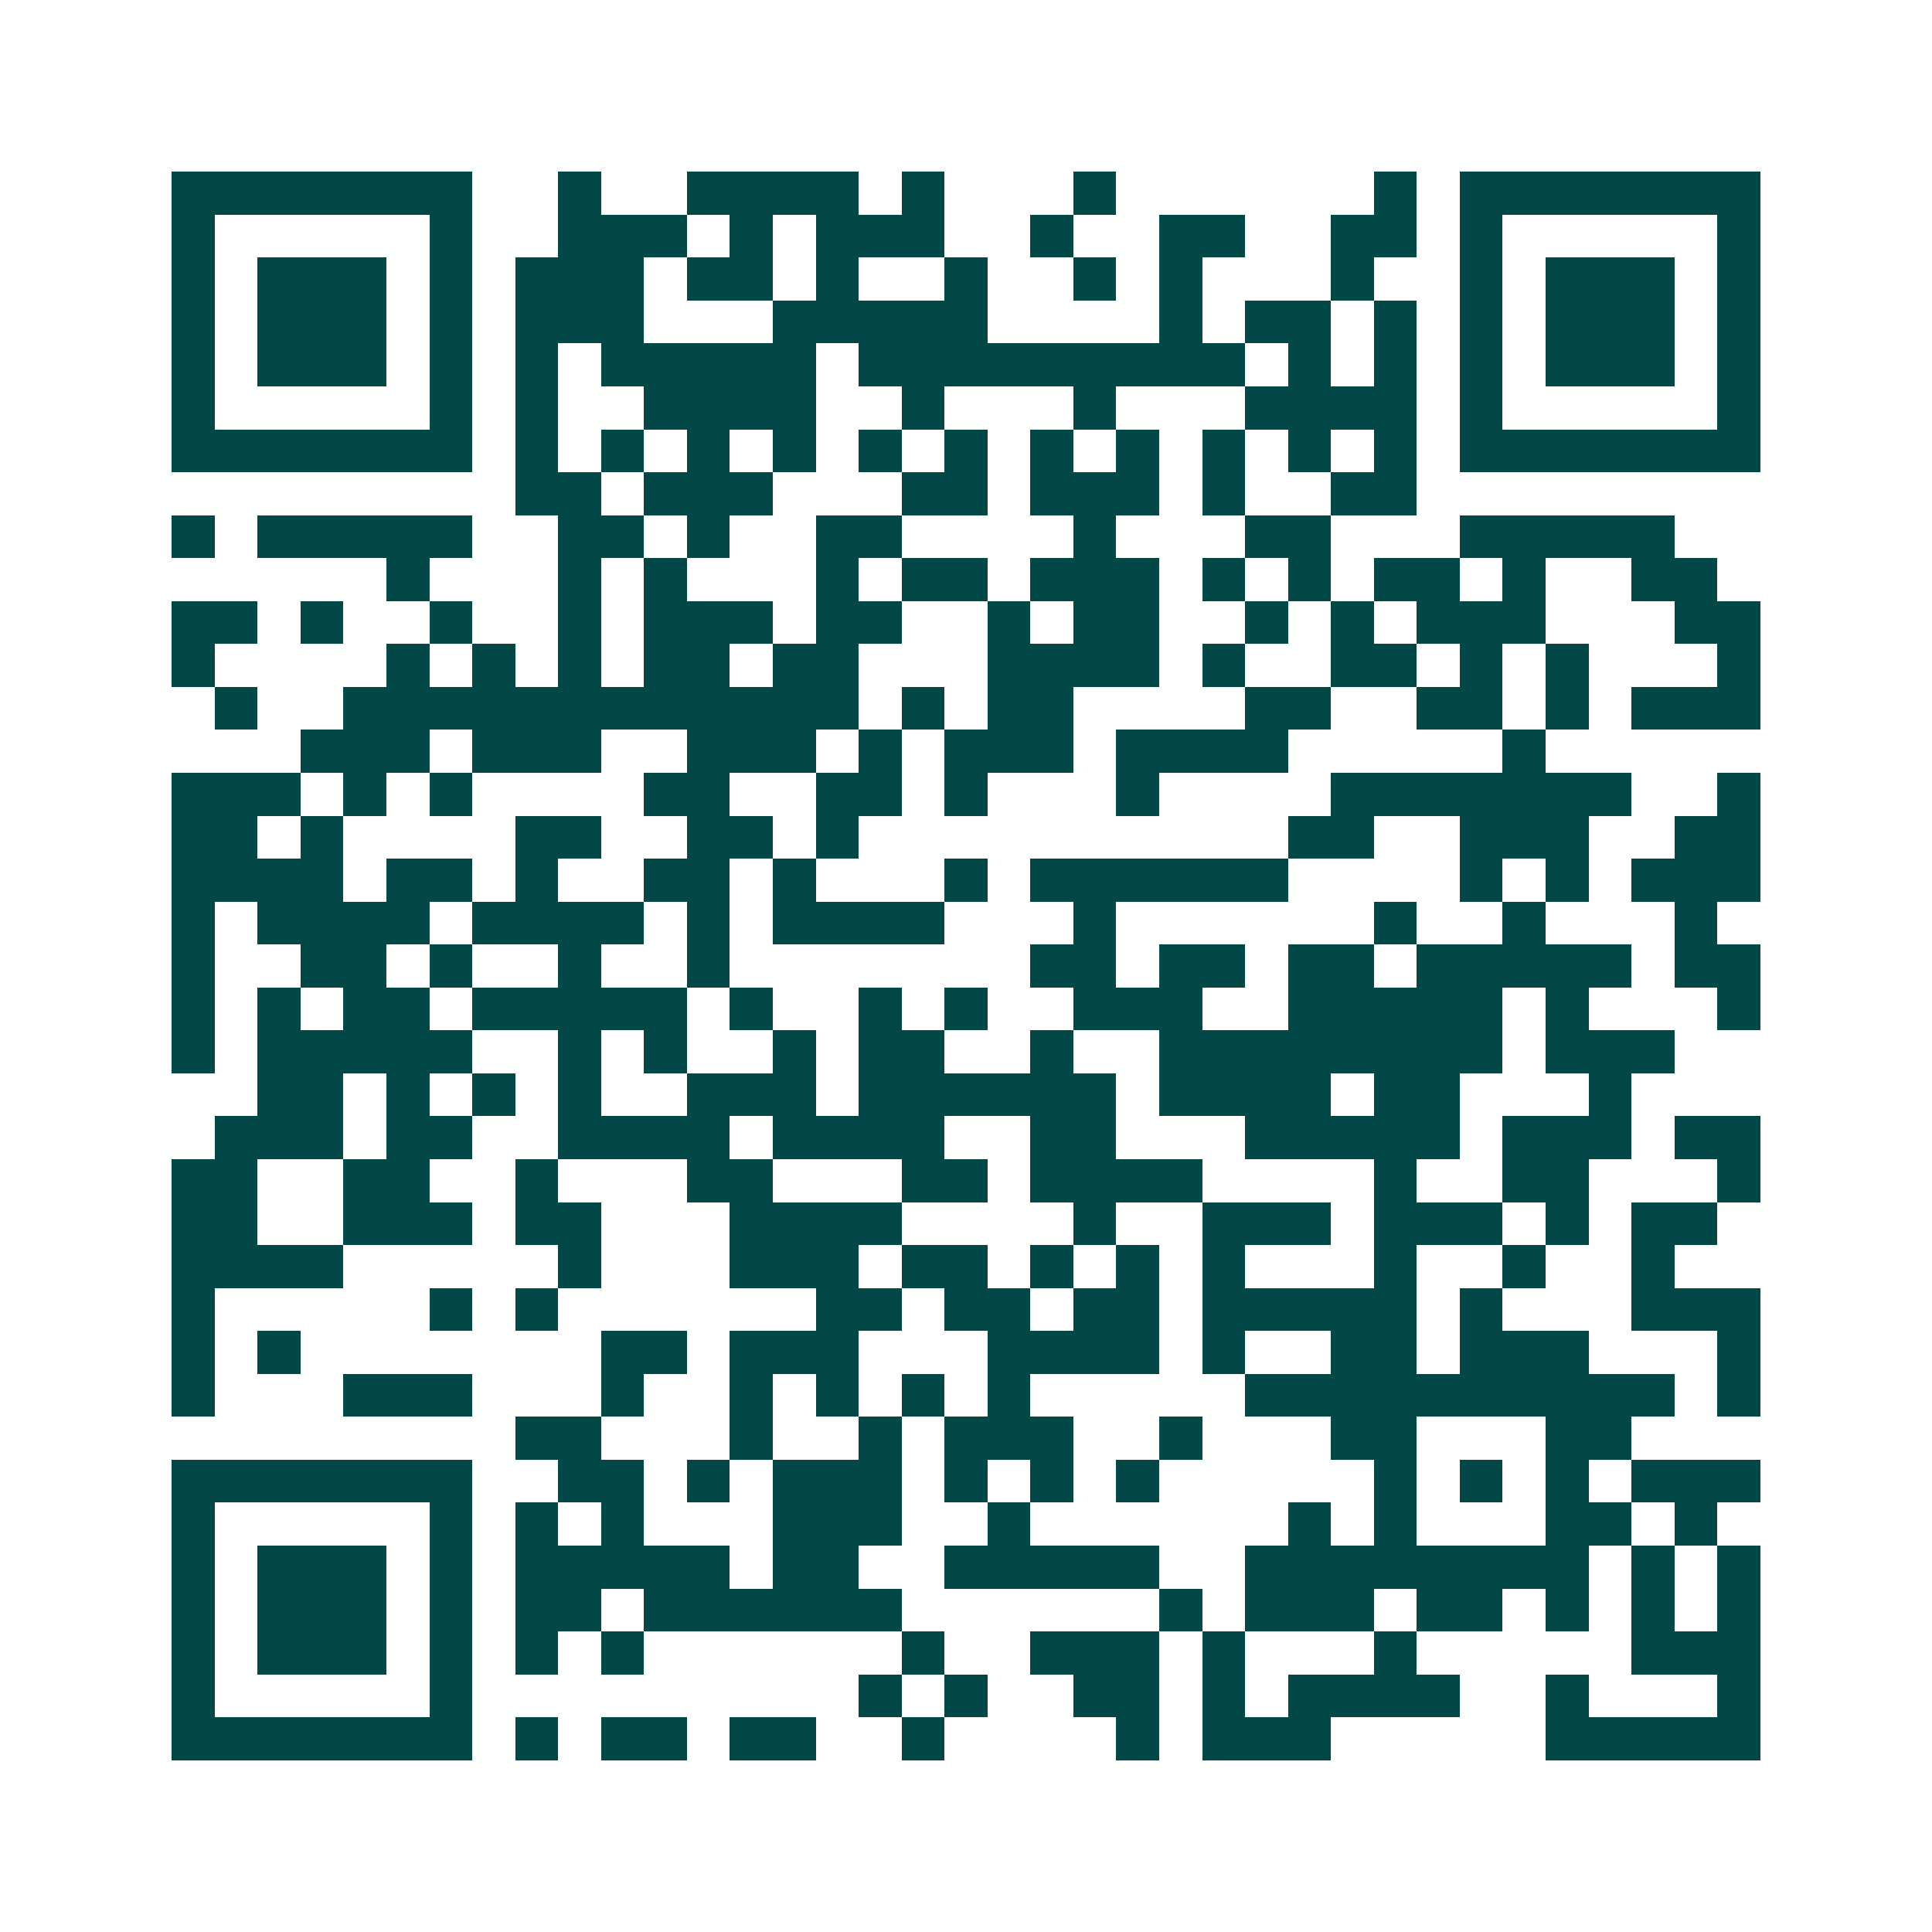<svg xmlns="http://www.w3.org/2000/svg" width="200" height="200" viewBox="0 0 45 45" shape-rendering="crispEdges"><path fill="#ffffff" d="M0 0h45v45H0z"/><path stroke="#014847" d="M4 4.5h7m2 0h1m2 0h4m1 0h1m3 0h1m6 0h1m1 0h7M4 5.5h1m5 0h1m2 0h3m1 0h1m1 0h3m2 0h1m2 0h2m2 0h2m1 0h1m5 0h1M4 6.5h1m1 0h3m1 0h1m1 0h3m1 0h2m1 0h1m2 0h1m2 0h1m1 0h1m3 0h1m2 0h1m1 0h3m1 0h1M4 7.5h1m1 0h3m1 0h1m1 0h3m3 0h5m4 0h1m1 0h2m1 0h1m1 0h1m1 0h3m1 0h1M4 8.5h1m1 0h3m1 0h1m1 0h1m1 0h5m1 0h9m1 0h1m1 0h1m1 0h1m1 0h3m1 0h1M4 9.5h1m5 0h1m1 0h1m2 0h4m2 0h1m3 0h1m3 0h4m1 0h1m5 0h1M4 10.5h7m1 0h1m1 0h1m1 0h1m1 0h1m1 0h1m1 0h1m1 0h1m1 0h1m1 0h1m1 0h1m1 0h1m1 0h7M12 11.5h2m1 0h3m3 0h2m1 0h3m1 0h1m2 0h2M4 12.5h1m1 0h5m2 0h2m1 0h1m2 0h2m4 0h1m3 0h2m3 0h5M9 13.5h1m3 0h1m1 0h1m3 0h1m1 0h2m1 0h3m1 0h1m1 0h1m1 0h2m1 0h1m2 0h2M4 14.5h2m1 0h1m2 0h1m2 0h1m1 0h3m1 0h2m2 0h1m1 0h2m2 0h1m1 0h1m1 0h3m3 0h2M4 15.5h1m4 0h1m1 0h1m1 0h1m1 0h2m1 0h2m3 0h4m1 0h1m2 0h2m1 0h1m1 0h1m3 0h1M5 16.5h1m2 0h12m1 0h1m1 0h2m4 0h2m2 0h2m1 0h1m1 0h3M7 17.5h3m1 0h3m2 0h3m1 0h1m1 0h3m1 0h4m5 0h1M4 18.5h3m1 0h1m1 0h1m4 0h2m2 0h2m1 0h1m3 0h1m4 0h7m2 0h1M4 19.5h2m1 0h1m4 0h2m2 0h2m1 0h1m10 0h2m2 0h3m2 0h2M4 20.5h4m1 0h2m1 0h1m2 0h2m1 0h1m3 0h1m1 0h6m4 0h1m1 0h1m1 0h3M4 21.5h1m1 0h4m1 0h4m1 0h1m1 0h4m3 0h1m6 0h1m2 0h1m3 0h1M4 22.5h1m2 0h2m1 0h1m2 0h1m2 0h1m7 0h2m1 0h2m1 0h2m1 0h5m1 0h2M4 23.5h1m1 0h1m1 0h2m1 0h5m1 0h1m2 0h1m1 0h1m2 0h3m2 0h5m1 0h1m3 0h1M4 24.5h1m1 0h5m2 0h1m1 0h1m2 0h1m1 0h2m2 0h1m2 0h8m1 0h3M6 25.5h2m1 0h1m1 0h1m1 0h1m2 0h3m1 0h6m1 0h4m1 0h2m3 0h1M5 26.5h3m1 0h2m2 0h4m1 0h4m2 0h2m3 0h5m1 0h3m1 0h2M4 27.5h2m2 0h2m2 0h1m3 0h2m3 0h2m1 0h4m4 0h1m2 0h2m3 0h1M4 28.5h2m2 0h3m1 0h2m3 0h4m4 0h1m2 0h3m1 0h3m1 0h1m1 0h2M4 29.5h4m5 0h1m3 0h3m1 0h2m1 0h1m1 0h1m1 0h1m3 0h1m2 0h1m2 0h1M4 30.5h1m5 0h1m1 0h1m6 0h2m1 0h2m1 0h2m1 0h5m1 0h1m3 0h3M4 31.5h1m1 0h1m7 0h2m1 0h3m3 0h4m1 0h1m2 0h2m1 0h3m3 0h1M4 32.5h1m3 0h3m3 0h1m2 0h1m1 0h1m1 0h1m1 0h1m5 0h10m1 0h1M12 33.5h2m3 0h1m2 0h1m1 0h3m2 0h1m3 0h2m3 0h2M4 34.5h7m2 0h2m1 0h1m1 0h3m1 0h1m1 0h1m1 0h1m5 0h1m1 0h1m1 0h1m1 0h3M4 35.5h1m5 0h1m1 0h1m1 0h1m3 0h3m2 0h1m6 0h1m1 0h1m3 0h2m1 0h1M4 36.5h1m1 0h3m1 0h1m1 0h5m1 0h2m2 0h5m2 0h8m1 0h1m1 0h1M4 37.5h1m1 0h3m1 0h1m1 0h2m1 0h6m6 0h1m1 0h3m1 0h2m1 0h1m1 0h1m1 0h1M4 38.5h1m1 0h3m1 0h1m1 0h1m1 0h1m6 0h1m2 0h3m1 0h1m3 0h1m5 0h3M4 39.5h1m5 0h1m9 0h1m1 0h1m2 0h2m1 0h1m1 0h4m2 0h1m3 0h1M4 40.5h7m1 0h1m1 0h2m1 0h2m2 0h1m4 0h1m1 0h3m5 0h5"/></svg>
